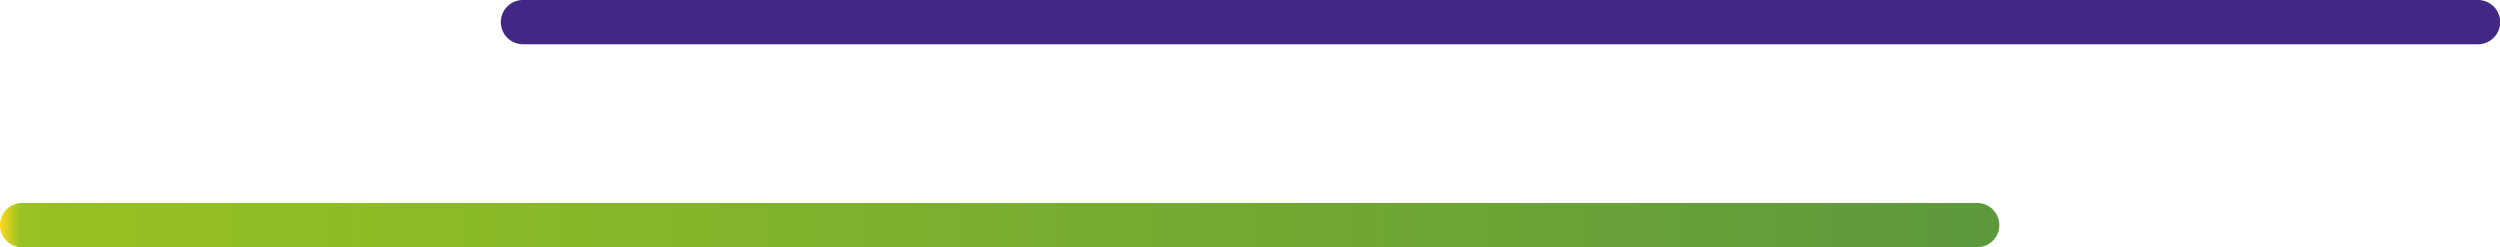 <svg id="Capa_1" data-name="Capa 1" xmlns="http://www.w3.org/2000/svg" xmlns:xlink="http://www.w3.org/1999/xlink" viewBox="0 0 169.47 16.76"><defs><linearGradient id="Degradado_sin_nombre_177" x1="221.26" y1="403.38" x2="356.79" y2="403.38" gradientUnits="userSpaceOnUse"><stop offset="0" stop-color="#ffd81e"/><stop offset="0.01" stop-color="#98c221"/><stop offset="1" stop-color="#5c993c"/></linearGradient></defs><path d="M355.29,404.88H222.76a1.5,1.5,0,0,1,0-3H355.29a1.5,1.5,0,1,1,0,3Z" transform="translate(-221.26 -388.12)" fill="url(#Degradado_sin_nombre_177)"/><path d="M389.24,391.12H256.71a1.5,1.5,0,1,1,0-3H389.24a1.5,1.5,0,0,1,0,3Z" transform="translate(-221.26 -388.12)" fill="#422884"/></svg>